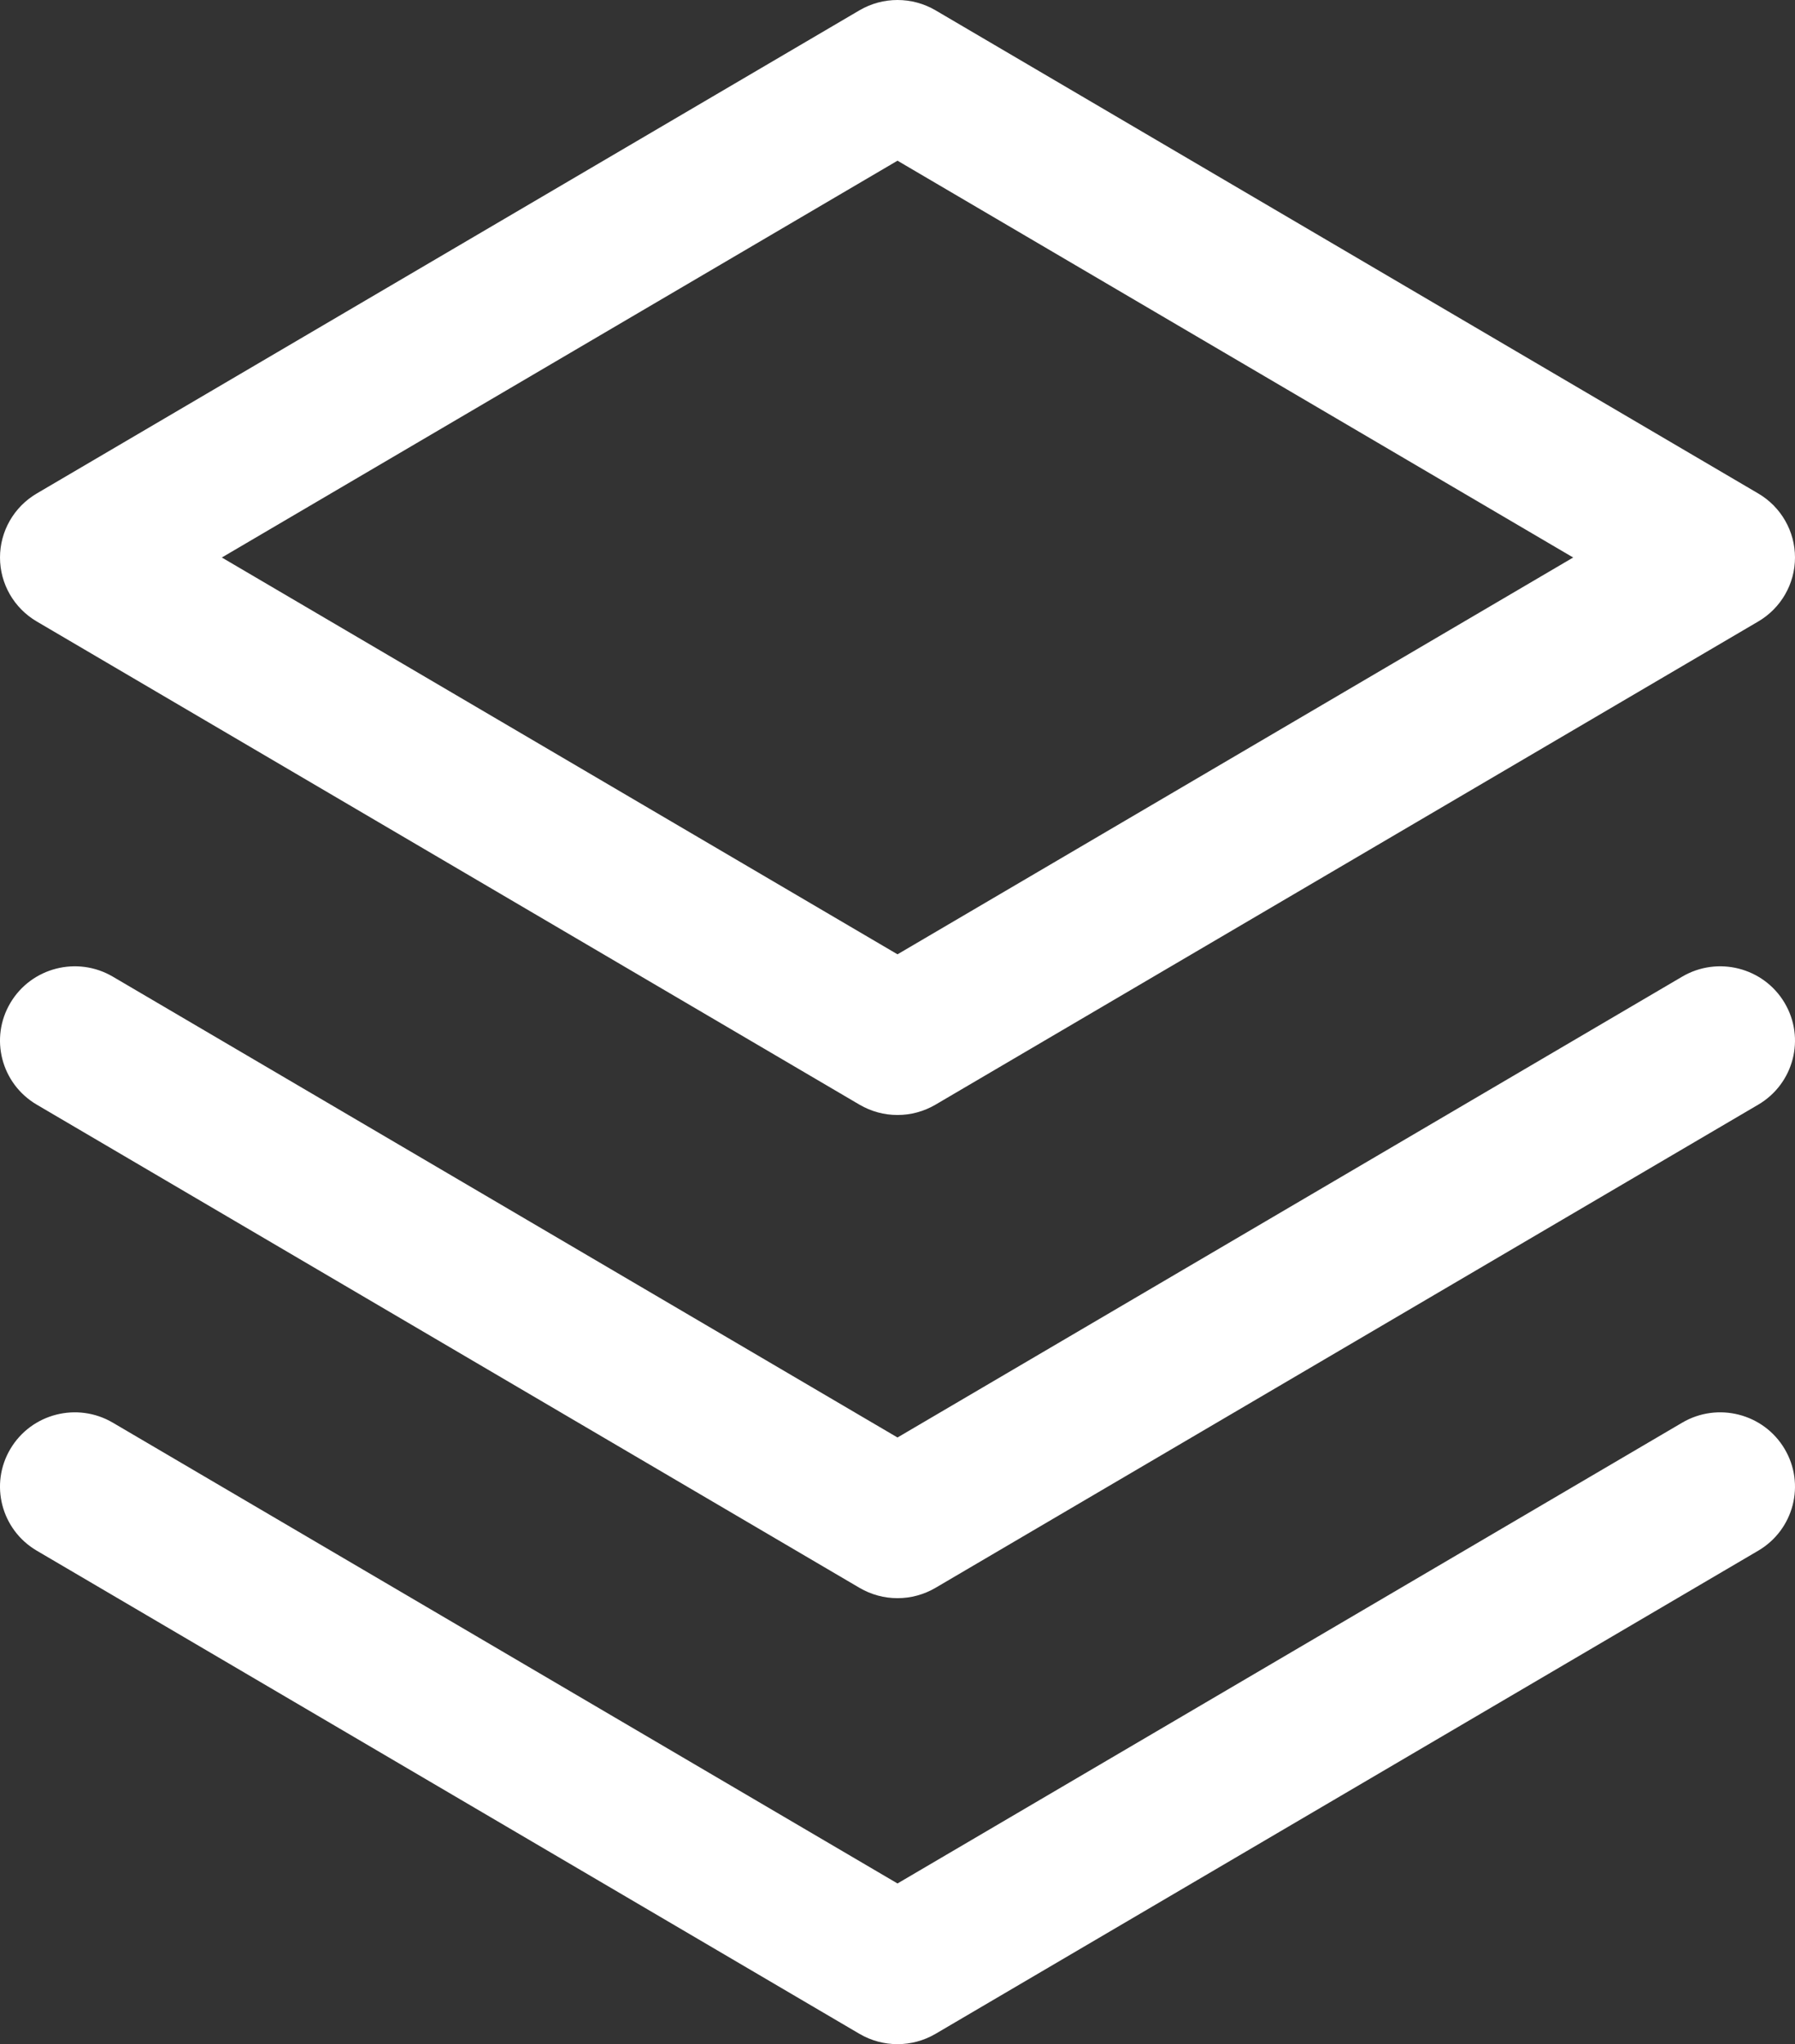 <?xml version="1.0" encoding="UTF-8"?> <svg xmlns="http://www.w3.org/2000/svg" width="36" height="41" viewBox="0 0 36 41" fill="none"><rect x="0" y="0" width="36" height="41" fill="#333333" stroke="none"/><path fill-rule="evenodd" clip-rule="evenodd" d="M18.763 0.207C18.292 -0.069 17.708 -0.069 17.237 0.207L0.737 9.898C0.28 10.166 0 10.655 0 11.182C0 11.709 0.28 12.197 0.737 12.465L17.237 22.156C17.708 22.433 18.292 22.433 18.763 22.156L35.263 12.465C35.72 12.197 36 11.709 36 11.182C36 10.655 35.72 10.166 35.263 9.898L18.763 0.207ZM18 19.141L4.449 11.182L18 3.223L31.551 11.182L18 19.141ZM0.209 20.114C0.63 19.405 1.55 19.17 2.263 19.589L18 28.832L33.737 19.589C34.45 19.17 35.37 19.405 35.791 20.114C36.213 20.823 35.976 21.737 35.263 22.156L18.763 31.847C18.292 32.124 17.708 32.124 17.237 31.847L0.737 22.156C0.024 21.737 -0.213 20.823 0.209 20.114ZM0.209 29.06C0.63 28.351 1.55 28.116 2.263 28.535L18 37.777L33.737 28.535C34.45 28.116 35.37 28.351 35.791 29.06C36.213 29.769 35.976 30.683 35.263 31.102L18.763 40.793C18.292 41.069 17.708 41.069 17.237 40.793L0.737 31.102C0.024 30.683 -0.213 29.769 0.209 29.06Z" fill="white"></path></svg> 